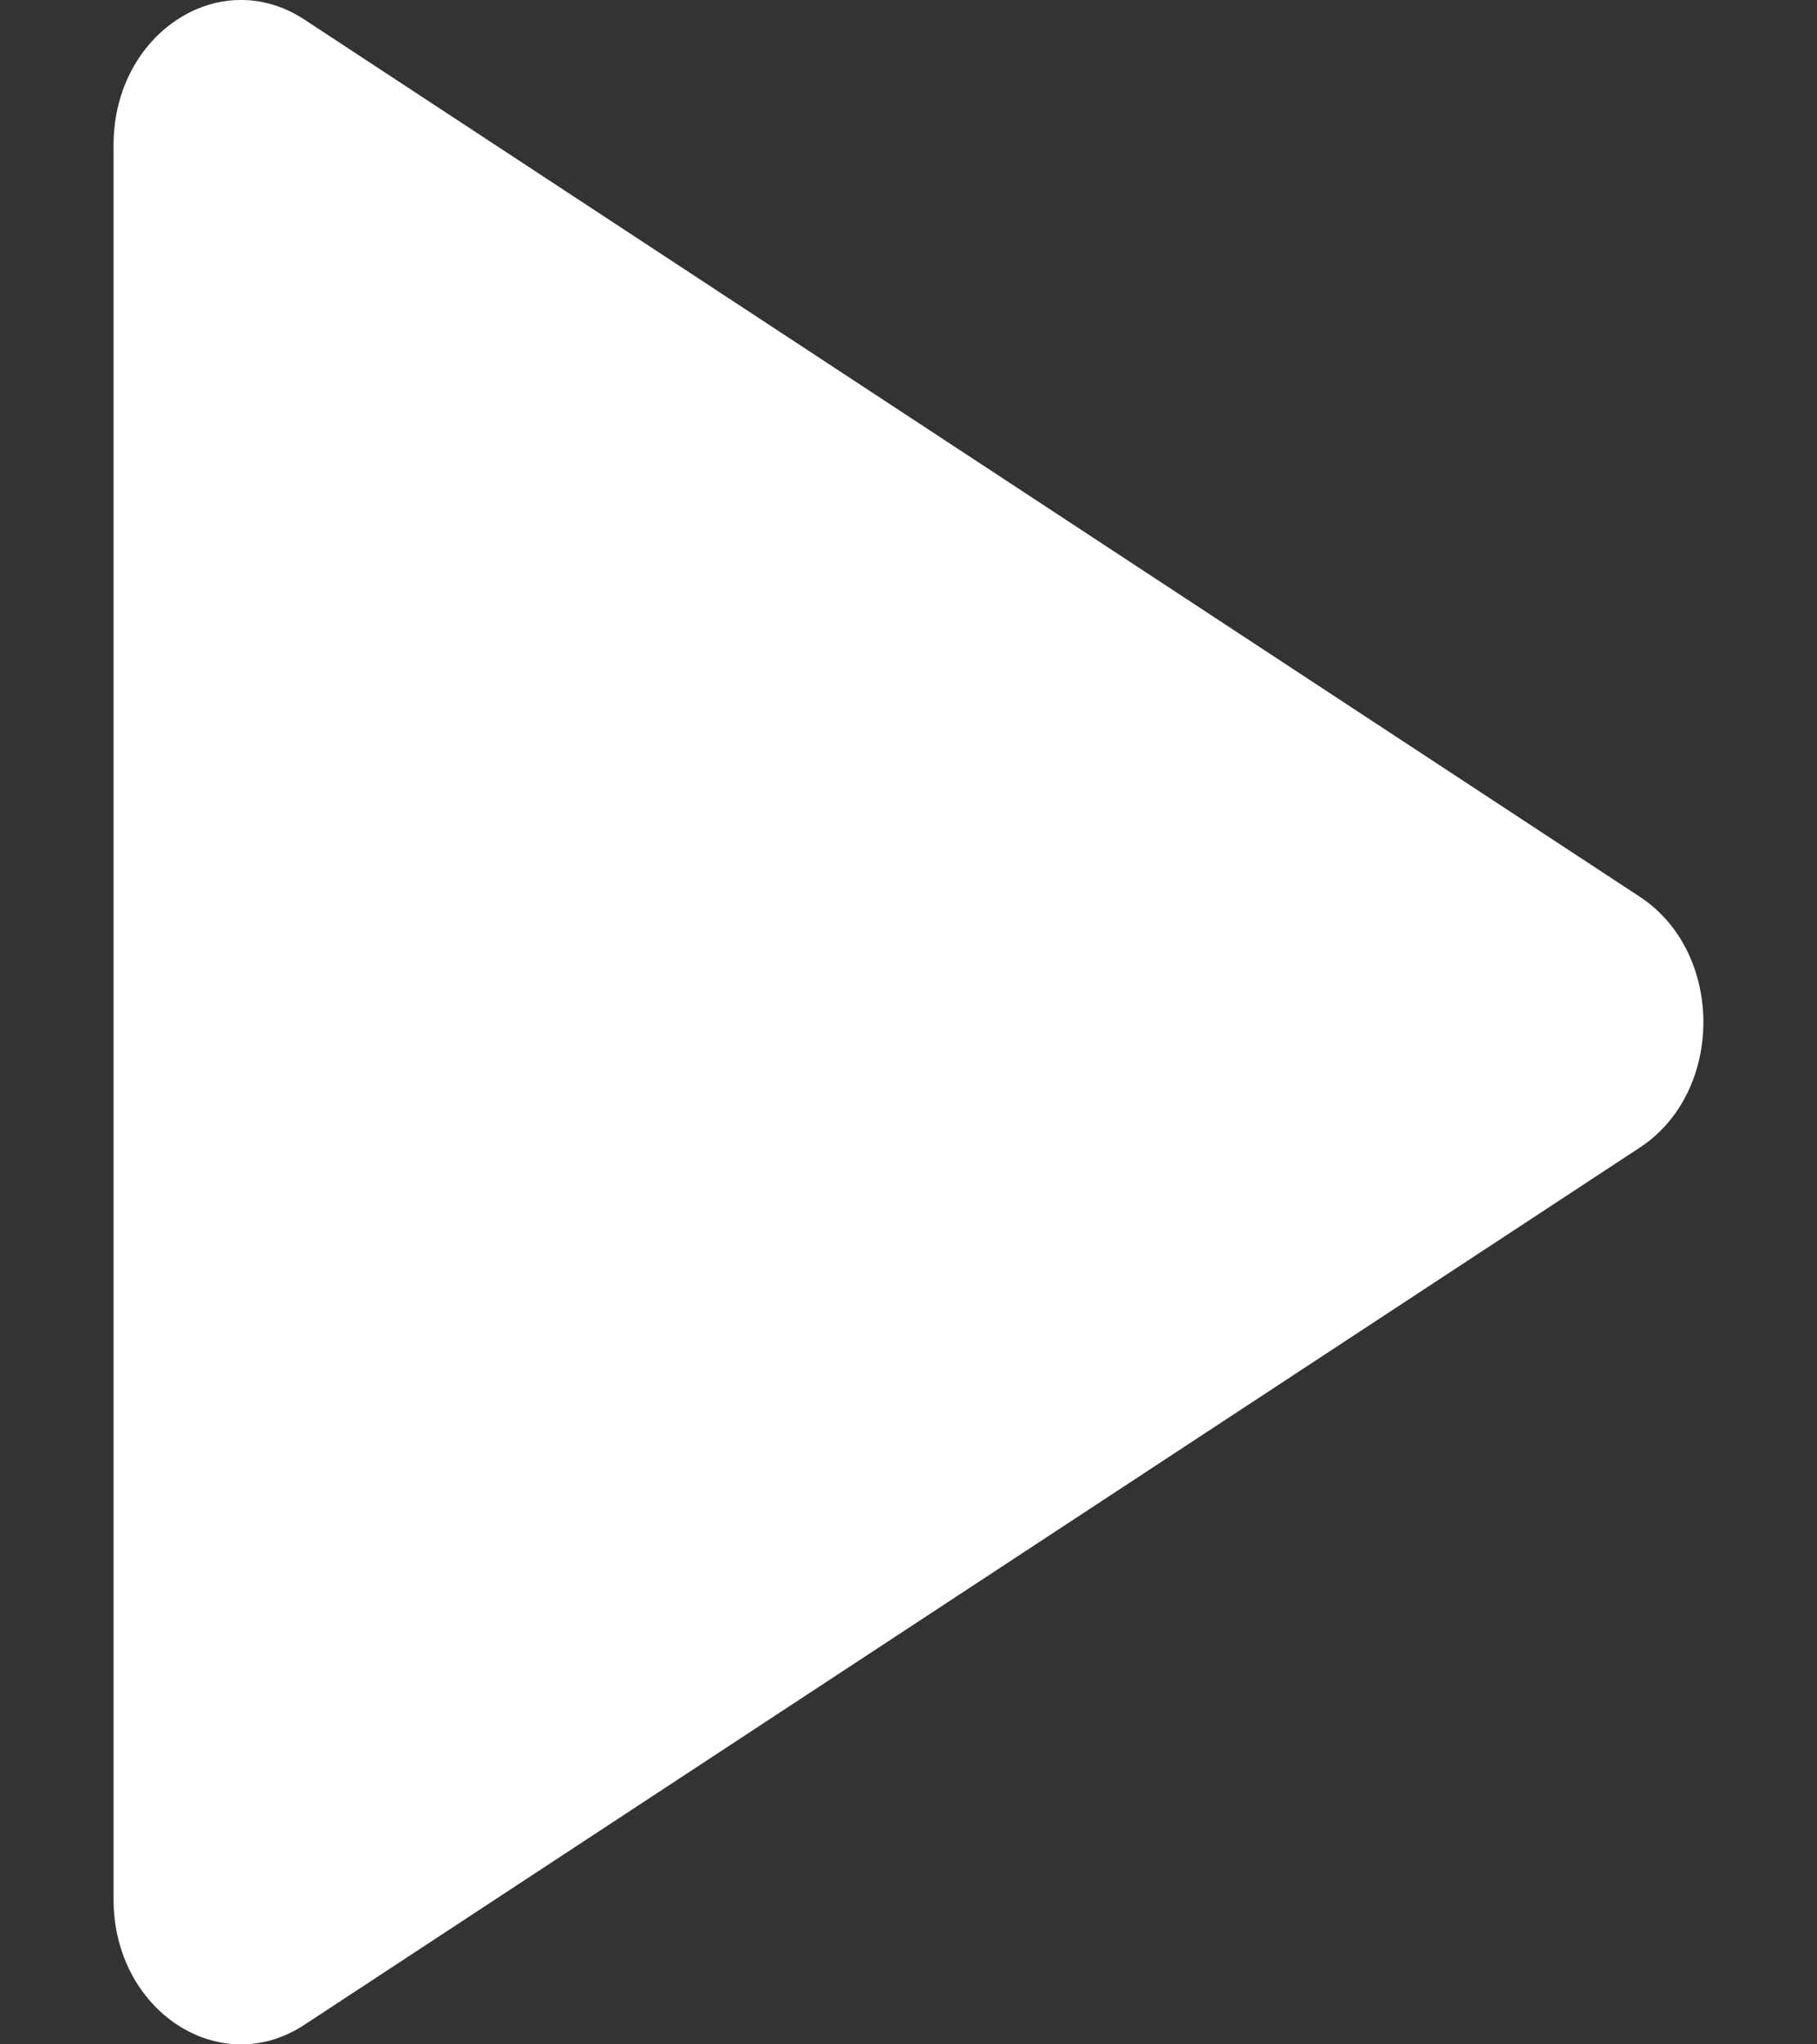 <svg width="8" height="9" viewBox="0 0 8 9" fill="none" xmlns="http://www.w3.org/2000/svg">
<rect x="0" y="0" width="8" height="9" fill="#333333" stroke="none"/>
<path d="M7.22 3.948C7.593 4.193 7.593 4.807 7.22 5.052L1.34 8.914C0.967 9.159 0.5 8.852 0.5 8.362L0.5 0.638C0.5 0.148 0.967 -0.159 1.34 0.086L7.22 3.948Z" fill="white"/>
</svg>